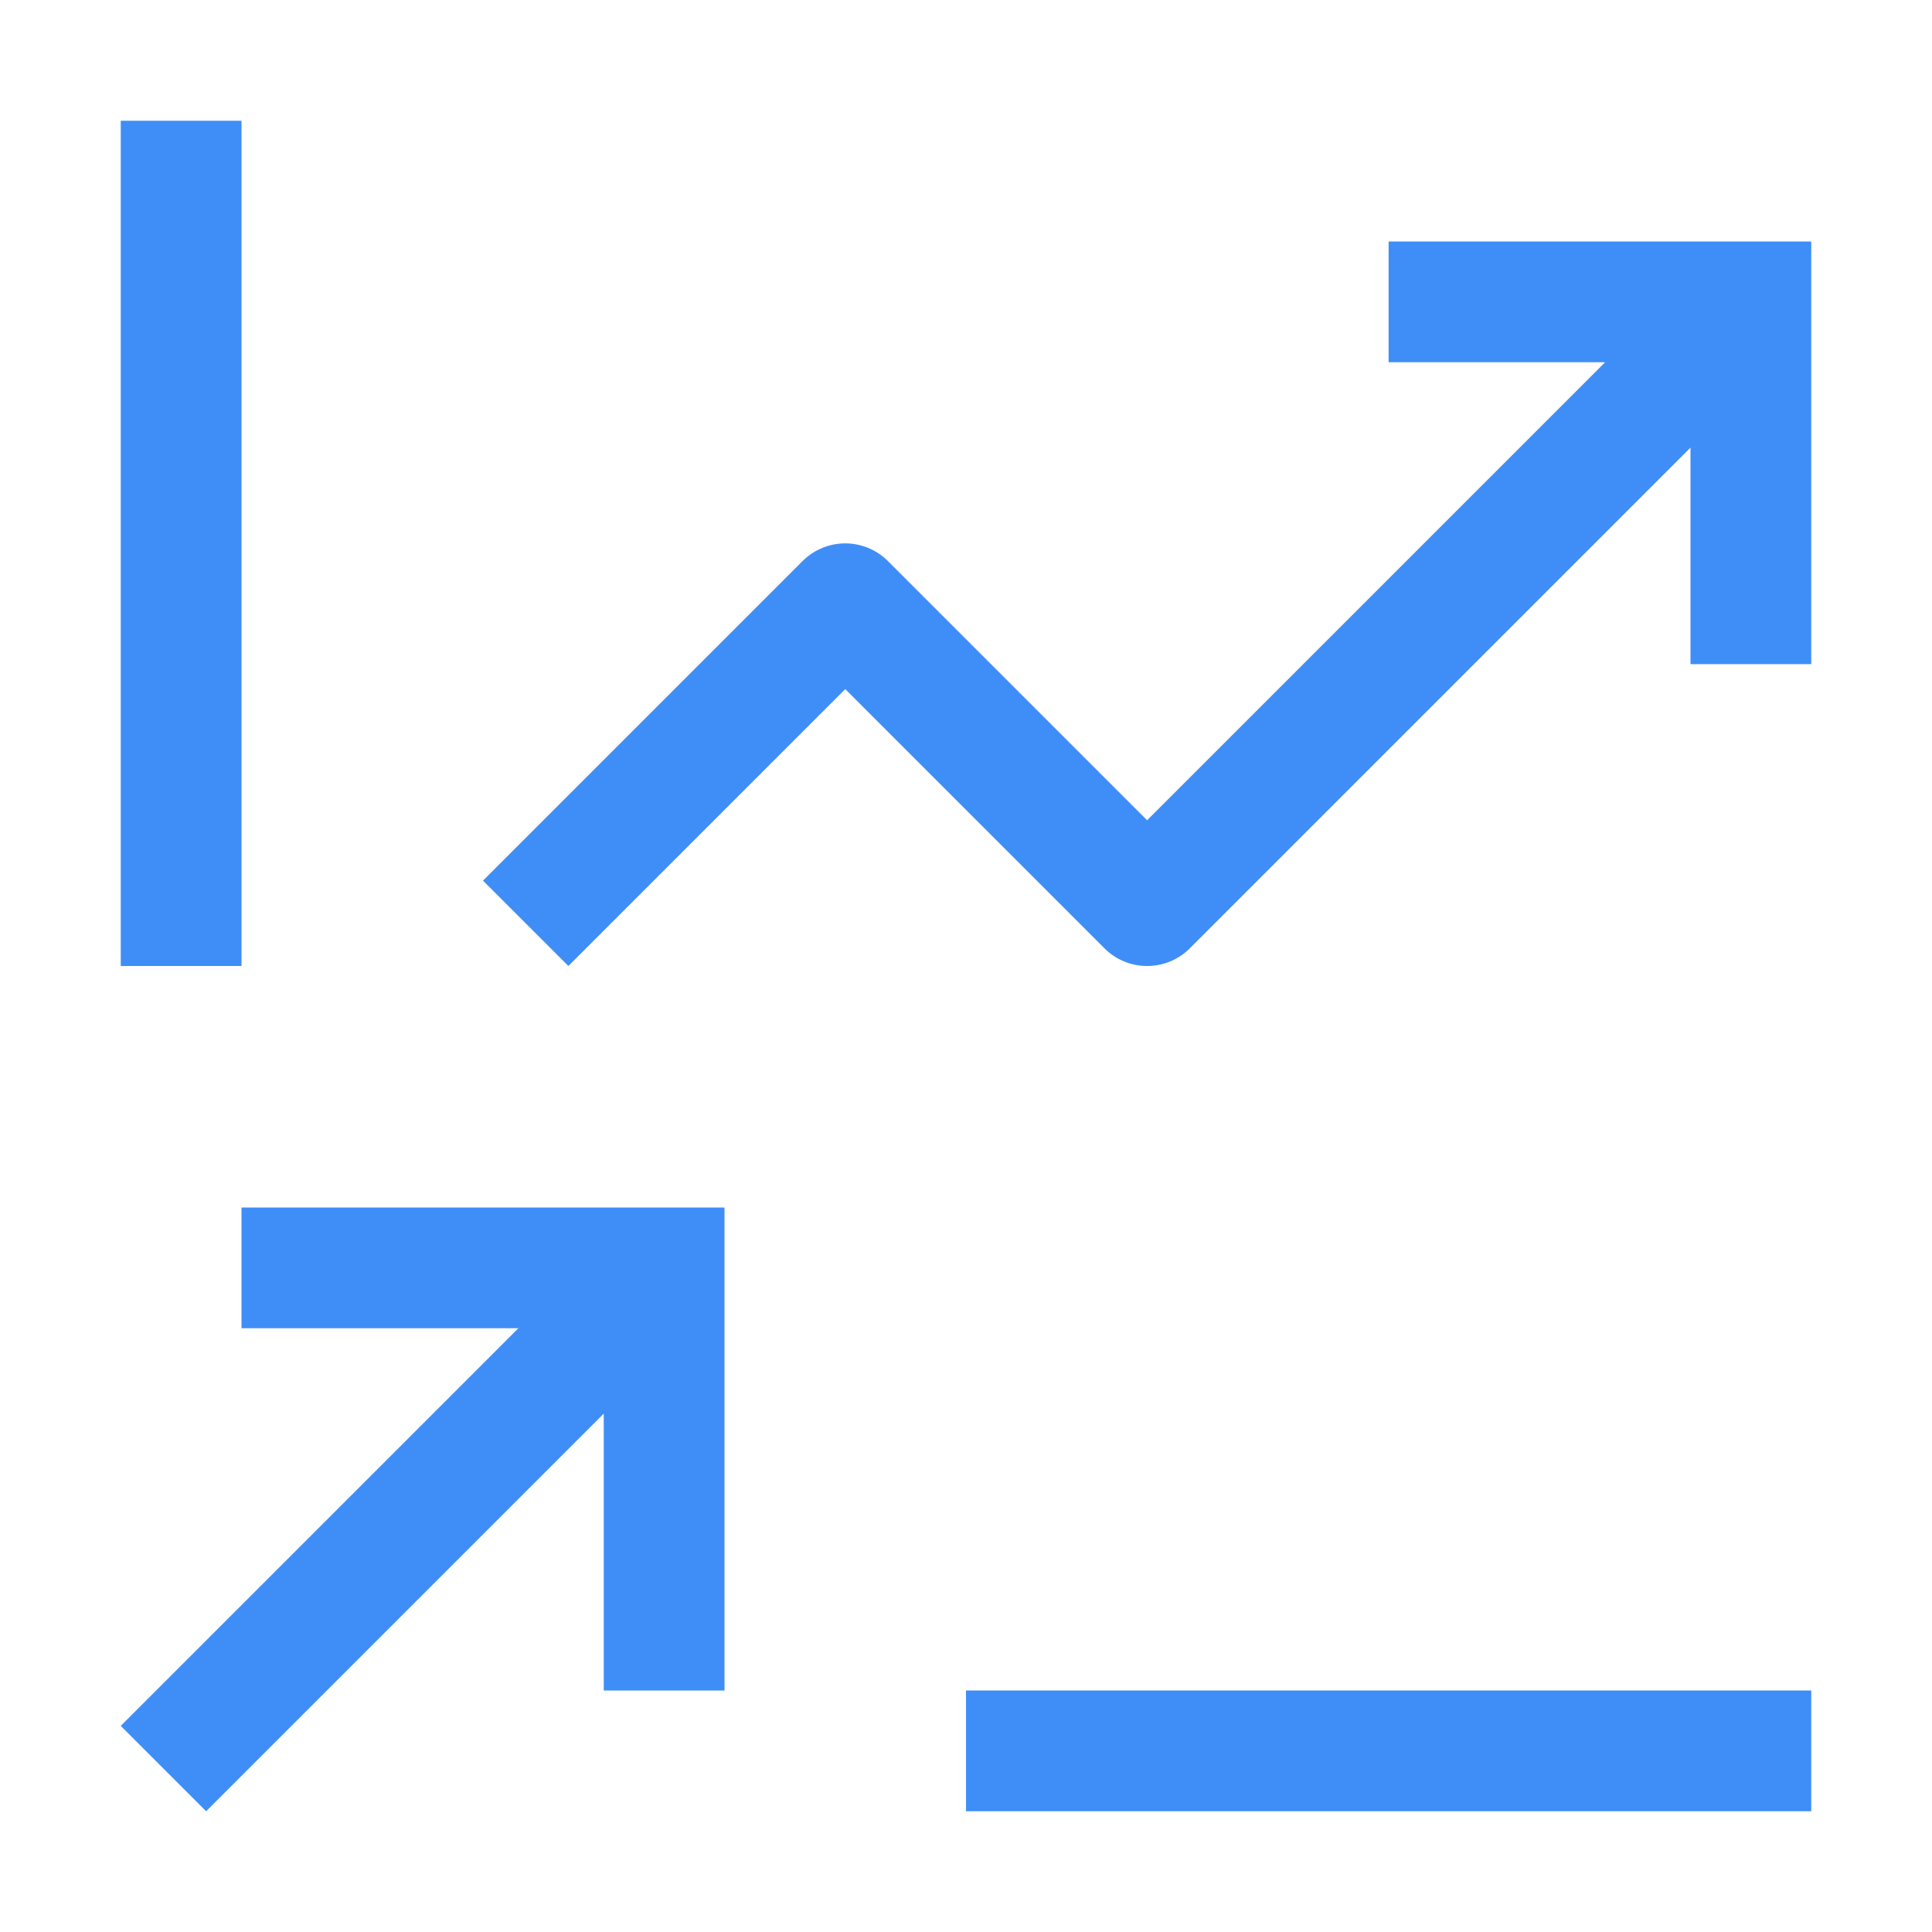 <svg width="32" height="32" viewBox="0 0 32 32" fill="none" xmlns="http://www.w3.org/2000/svg">
<path d="M4 20V22H8.586L2 28.586L3.414 30L10 23.414V28H12V20H4Z" fill="#3F8EF8"/>
<path d="M30 4H23V6H26.586L19 13.586L14.707 9.293C14.52 9.106 14.265 9 14 9C13.735 9 13.48 9.106 13.293 9.293L8 14.586L9.414 16L14 11.414L18.293 15.707C18.48 15.895 18.735 16 19 16C19.265 16 19.52 15.895 19.707 15.707L28 7.414V11H30V4Z" fill="#3F8EF8"/>
<path d="M30 28H16V30H30V28Z" fill="#3F8EF8"/>
<path d="M4 2H2V16H4V2Z" fill="#3F8EF8"/>
</svg>
